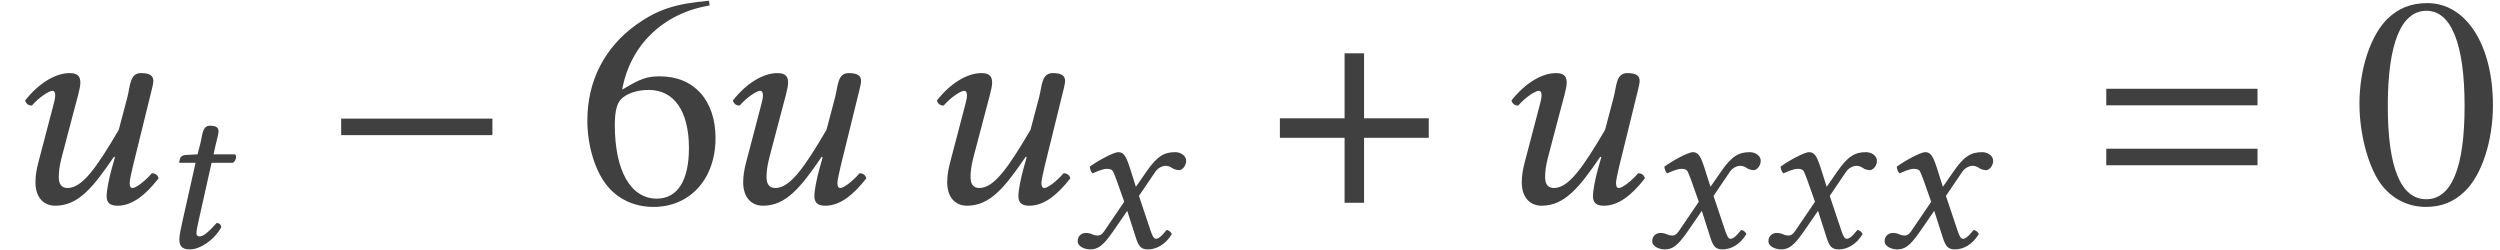 <?xml version='1.0' encoding='UTF-8'?>
<!-- This file was generated by dvisvgm 3.1.1 -->
<svg version='1.1' xmlns='http://www.w3.org/2000/svg' xmlns:xlink='http://www.w3.org/1999/xlink' width='100.814pt' height='10.066pt' viewBox='143.494 -10.018 100.814 10.066'>
<defs>
<path id='g3-61' d='M6.575-3.93V-4.597H.476V-3.93H6.575ZM6.575-1.513V-2.18H.476V-1.513H6.575Z'/>
<path id='g5-0' d='M6.837-2.728V-3.394H.738V-2.728H6.837Z'/>
<path id='g5-184' d='M2.966-3.406H.357V-2.62H2.966V0H3.752V-2.62H6.36V-3.406H3.752V-6.027H2.966V-3.406Z'/>
<path id='g17-48' d='M5.669-3.93C5.669-6.372 4.586-8.052 3.025-8.052C2.37-8.052 1.87-7.849 1.429-7.432C.738-6.765 .286-5.395 .286-4.002C.286-2.704 .679-1.31 1.239-.643C1.679-.119 2.287 .167 2.978 .167C3.585 .167 4.097-.036 4.526-.453C5.217-1.108 5.669-2.489 5.669-3.93ZM4.526-3.907C4.526-1.417 4.002-.143 2.978-.143S1.429-1.417 1.429-3.895C1.429-6.42 1.965-7.742 2.99-7.742C3.99-7.742 4.526-6.396 4.526-3.907Z'/>
<path id='g17-54' d='M5.574-2.608C5.574-4.133 4.705-5.098 3.335-5.098C2.811-5.098 2.561-5.014 1.81-4.562C2.132-6.36 3.466-7.647 5.336-7.956L5.312-8.147C3.954-8.028 3.263-7.801 2.394-7.194C1.108-6.277 .405-4.919 .405-3.323C.405-2.287 .727-1.239 1.239-.643C1.691-.119 2.334 .167 3.073 .167C4.55 .167 5.574-.965 5.574-2.608ZM4.502-2.203C4.502-.893 4.038-.167 3.204-.167C2.156-.167 1.513-1.286 1.513-3.132C1.513-3.74 1.608-4.073 1.846-4.252C2.096-4.443 2.465-4.55 2.882-4.55C3.907-4.55 4.502-3.692 4.502-2.203Z'/>
<use id='g12-68' xlink:href='#g8-68' transform='scale(1.364)'/>
<path id='g8-67' d='M1.625-3.747L1.162-3.721C.996-3.712 .935-3.642 .917-3.572C.908-3.546 .882-3.441 .882-3.424S.908-3.406 .935-3.406H1.546L1.013-1.031C.952-.751 .891-.48 .891-.314C.891 0 1.048 .087 1.319 .087C1.712 .087 2.288-.271 2.585-.812C2.559-.926 2.498-.978 2.393-.978C1.991-.524 1.834-.437 1.694-.437C1.668-.437 1.581-.454 1.581-.559C1.581-.638 1.607-.812 1.677-1.109L2.192-3.406H3.048C3.153-3.45 3.232-3.677 3.136-3.747H2.271L2.358-4.14C2.393-4.306 2.472-4.559 2.472-4.664C2.472-4.813 2.402-4.9 2.122-4.9C1.808-4.9 1.825-4.507 1.738-4.184L1.625-3.747Z'/>
<path id='g8-68' d='M4.42-3.074C4.455-3.232 4.533-3.494 4.533-3.599C4.533-3.747 4.446-3.834 4.166-3.834C3.834-3.834 3.852-3.45 3.765-3.118L3.511-2.157C2.865-1.057 2.437-.437 2-.437C1.843-.437 1.738-.524 1.738-.76C1.738-.9 1.756-1.083 1.817-1.319L2.192-2.743C2.262-3.022 2.376-3.38 2.376-3.546S2.323-3.834 2.061-3.834C1.642-3.834 1.144-3.537 .742-3.022C.769-2.943 .821-2.874 .943-2.874C1.17-3.136 1.459-3.31 1.546-3.31C1.607-3.31 1.633-3.267 1.633-3.162C1.633-3.083 1.581-2.891 1.52-2.664L1.135-1.197C1.074-.97 1.048-.777 1.048-.611C1.048-.114 1.328 .087 1.633 .087C2.315 .087 2.751-.454 3.371-1.363L3.398-1.345L3.302-1.004C3.223-.725 3.153-.367 3.153-.201S3.214 .087 3.476 .087C3.896 .087 4.289-.21 4.69-.725C4.664-.804 4.612-.873 4.489-.873C4.262-.611 4.009-.437 3.922-.437C3.861-.437 3.834-.48 3.834-.585C3.834-.664 3.878-.856 3.93-1.083L4.42-3.074Z'/>
<path id='g8-71' d='M1.878-2.699L2.184-1.834L1.371-.638C1.284-.507 1.188-.472 1.127-.472C1.057-.472 .961-.489 .891-.524C.812-.559 .725-.576 .638-.576C.445-.576 .306-.437 .306-.245C.306-.017 .611 .087 .812 .087C1.109 .087 1.319-.044 1.703-.594L2.306-1.467L2.647-.402C2.76-.052 2.847 .087 3.144 .087C3.45 .087 3.834-.079 4.105-.533C4.07-.611 3.992-.681 3.896-.699C3.668-.411 3.555-.341 3.459-.341C3.38-.341 3.319-.454 3.249-.664L2.778-2.07L3.441-3.048C3.581-3.249 3.791-3.284 3.852-3.284C3.922-3.284 4.035-3.258 4.114-3.197C4.175-3.144 4.315-3.109 4.402-3.109C4.524-3.109 4.682-3.284 4.682-3.485C4.682-3.703 4.446-3.834 4.245-3.834C3.808-3.834 3.52-3.686 3.092-3.066L2.655-2.437L2.411-3.206C2.262-3.66 2.166-3.834 1.948-3.834C1.747-3.834 1.101-3.476 .795-3.249C.804-3.153 .839-3.04 .908-2.978C1.013-3.022 1.301-3.162 1.485-3.162C1.59-3.162 1.677-3.144 1.729-3.066C1.764-2.996 1.825-2.847 1.878-2.699Z'/>
</defs>
<g id='page1'>
<g fill='#404040'>
<use x='143.494' y='-1.841' xlink:href='#g12-68'/>
<use x='149.835' y='-.048' xlink:href='#g8-67'/>
<use x='156.514' y='-1.841' xlink:href='#g5-0'/>
<use x='166.774' y='-1.841' xlink:href='#g17-54'/>
<use x='172.034' y='-1.841' xlink:href='#g12-68'/>
<use x='180.261' y='-1.841' xlink:href='#g12-68'/>
<use x='186.645' y='-.048' xlink:href='#g8-71'/>
<use x='194.749' y='-1.841' xlink:href='#g5-184'/>
<use x='203.431' y='-1.841' xlink:href='#g12-68'/>
<use x='209.815' y='-.048' xlink:href='#g8-71'/>
<use x='214.501' y='-.048' xlink:href='#g8-71'/>
<use x='219.187' y='-.048' xlink:href='#g8-71'/>
<use x='227.955' y='-1.841' xlink:href='#g3-61'/>
<use x='238.354' y='-1.841' xlink:href='#g17-48'/>
</g>
</g>
</svg>